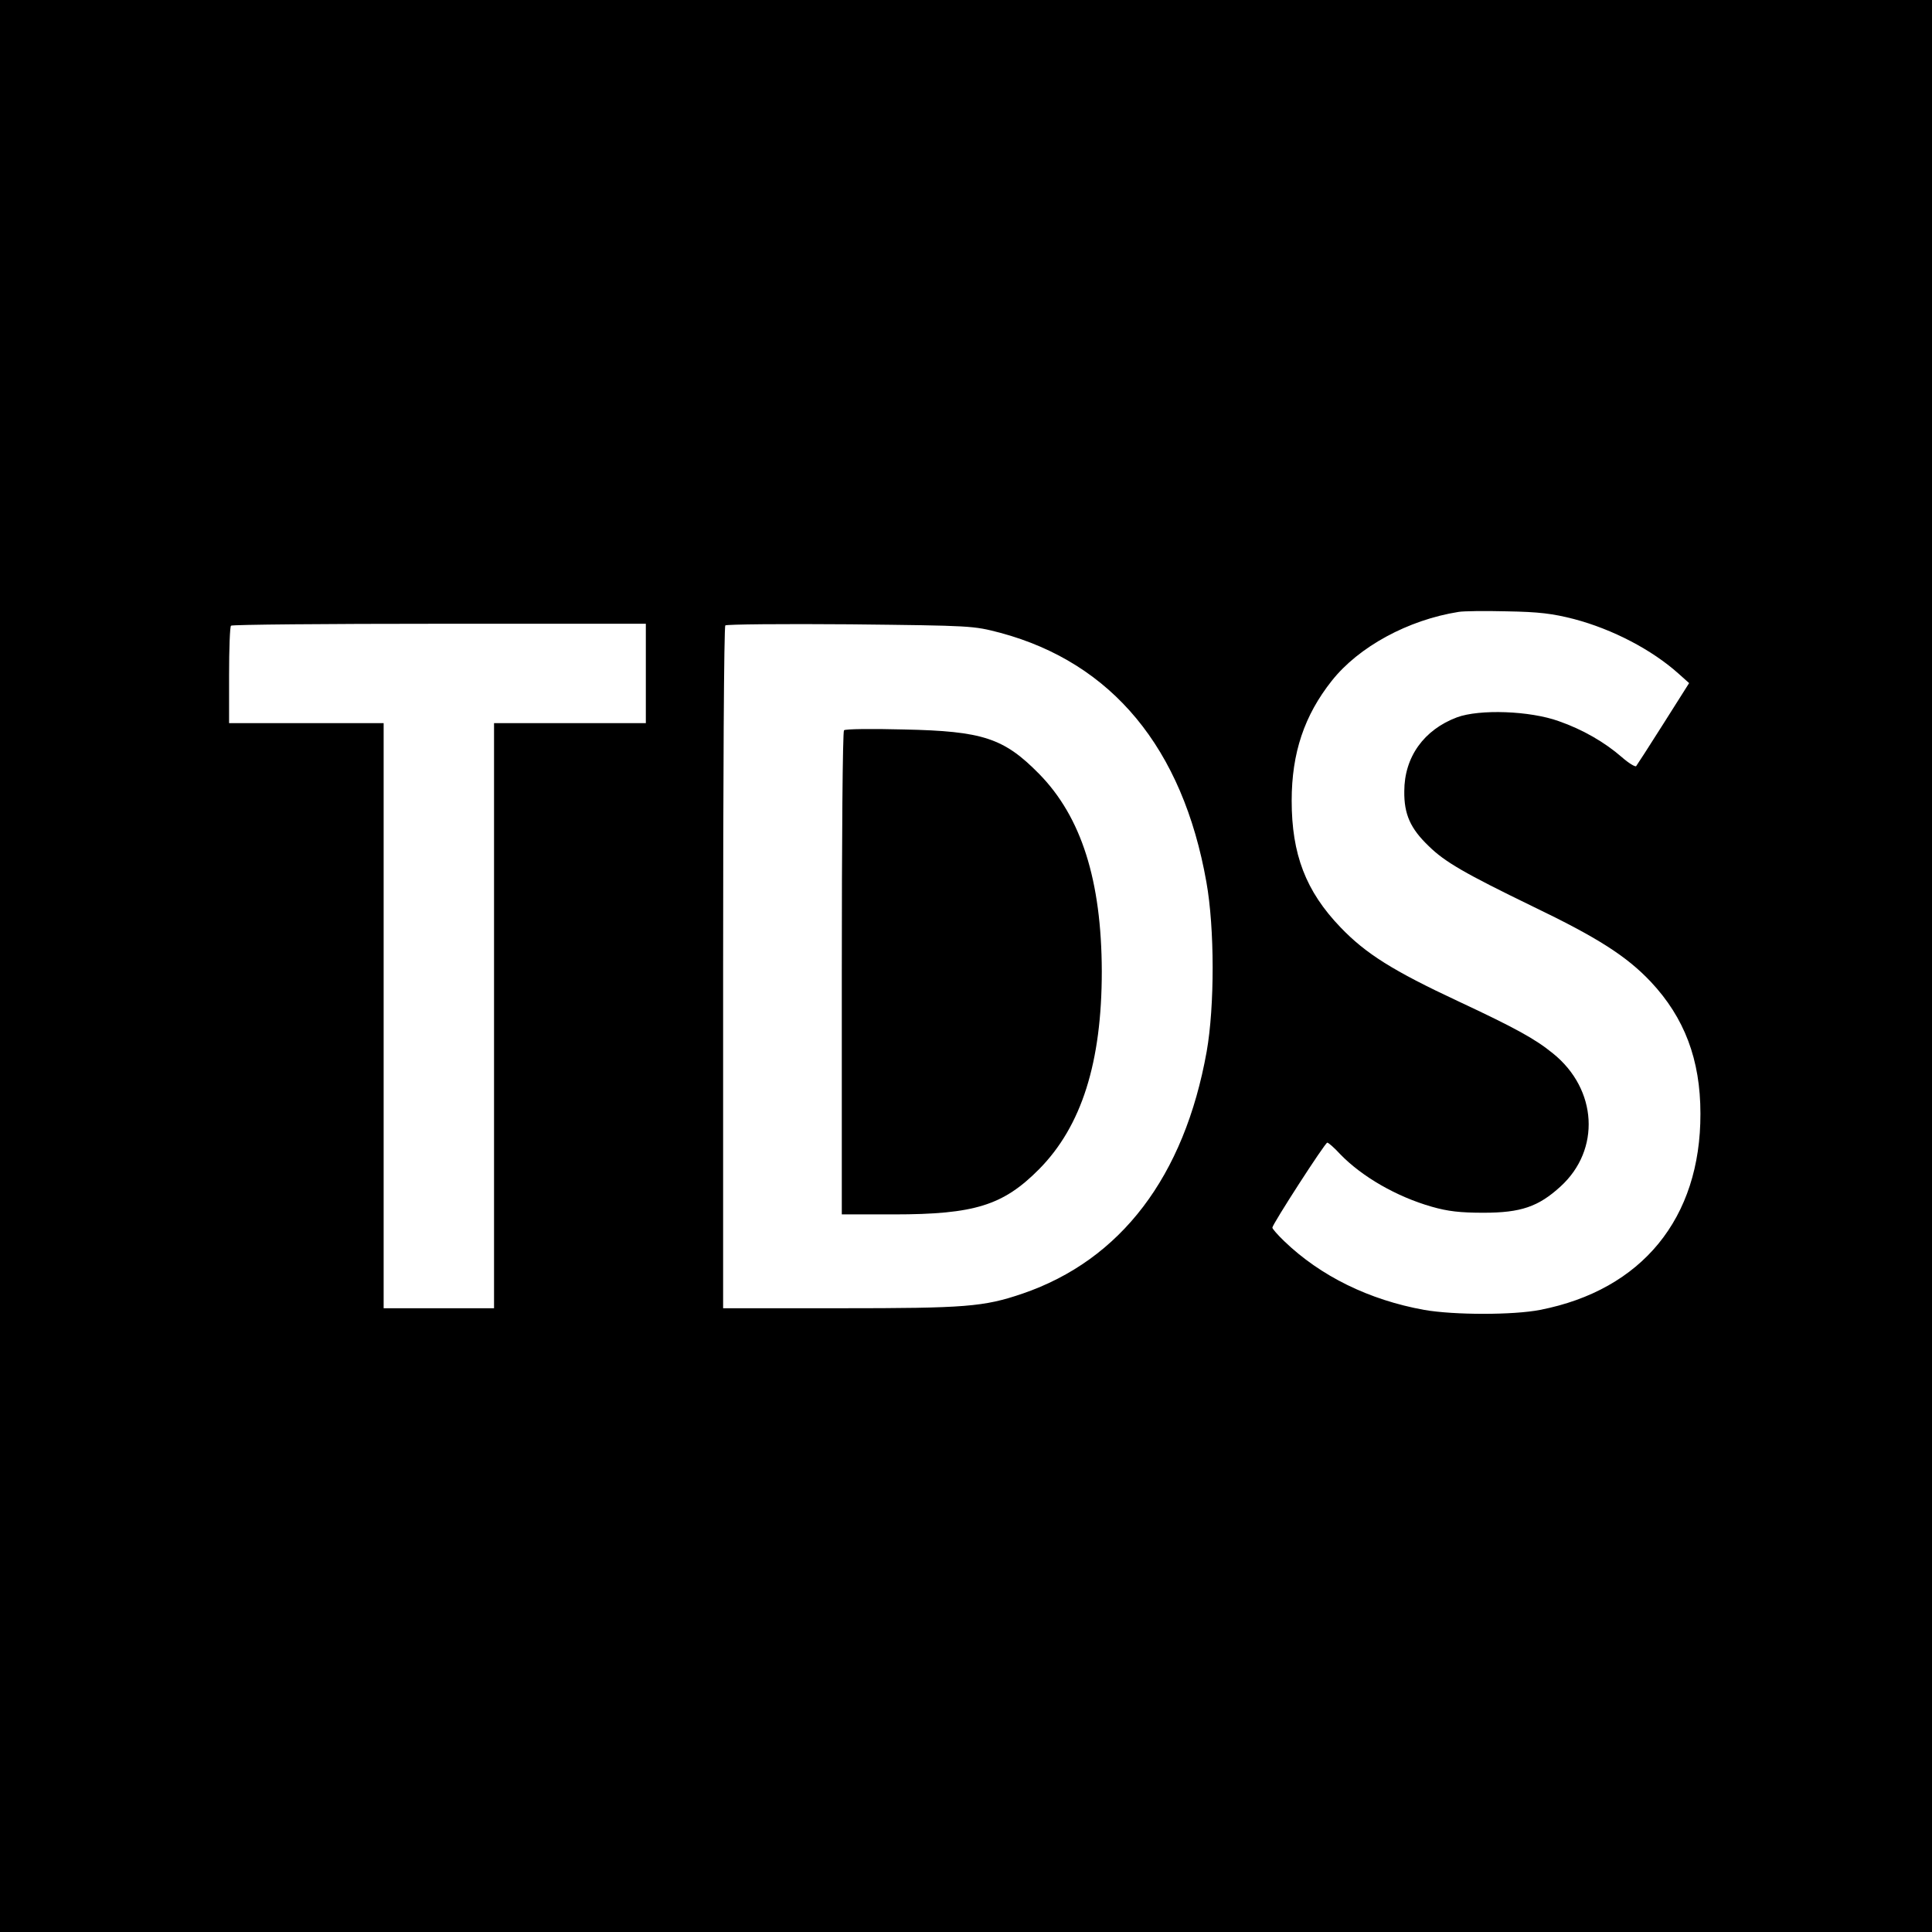 <?xml version="1.0" standalone="no"?>
<!DOCTYPE svg PUBLIC "-//W3C//DTD SVG 20010904//EN"
 "http://www.w3.org/TR/2001/REC-SVG-20010904/DTD/svg10.dtd">
<svg version="1.0" xmlns="http://www.w3.org/2000/svg"
 width="700pt" height="700pt" viewBox="0 0 700 700"
 preserveAspectRatio="xMidYMid meet">
<g transform="translate(0,700) scale(0.1,-0.1)"
fill="#000000" stroke="none">
<path d="M0 3500 l0 -3500 3500 0 3500 0 0 3500 0 3500 -3500 0 -3500 0 0
-3500z m5703 1257 c140 -37 282 -111 379 -198 l38 -34 -93 -147 c-51 -81 -96
-150 -99 -154 -4 -3 -27 11 -51 32 -63 55 -143 101 -229 131 -105 38 -288 44
-369 14 -120 -45 -191 -144 -191 -268 -1 -83 22 -135 89 -199 58 -57 131 -99
376 -218 235 -113 340 -180 428 -273 122 -130 180 -282 180 -478 1 -379 -212
-639 -581 -711 -97 -19 -311 -19 -420 0 -199 36 -375 122 -507 249 -24 23 -43
45 -43 49 0 12 191 308 199 308 4 0 25 -18 46 -41 80 -83 206 -155 332 -191
59 -17 104 -22 188 -22 136 0 199 22 279 95 146 133 134 352 -27 482 -65 53
-136 92 -341 188 -240 112 -338 174 -429 269 -126 131 -177 265 -177 459 0
173 46 309 145 434 98 124 277 221 460 250 17 3 95 4 175 2 116 -2 165 -8 243
-28z m-3363 -197 l0 -180 -275 0 -275 0 0 -1060 0 -1060 -200 0 -200 0 0 1060
0 1060 -280 0 -280 0 0 173 c0 96 3 177 7 180 3 4 343 7 755 7 l748 0 0 -180z
m1285 147 c404 -109 660 -417 746 -903 30 -167 30 -450 1 -614 -81 -453 -311
-755 -667 -877 -141 -48 -206 -53 -661 -53 l-424 0 0 1233 c0 679 3 1237 8
1241 4 4 207 6 452 4 445 -5 445 -5 545 -31z"/>
<path d="M3058 4354 c-5 -4 -8 -400 -8 -881 l0 -873 188 0 c294 0 397 33 527
164 154 156 227 387 227 717 -1 329 -74 559 -227 715 -128 130 -204 155 -490
161 -115 3 -213 2 -217 -3z"/>
</g>
</svg>
